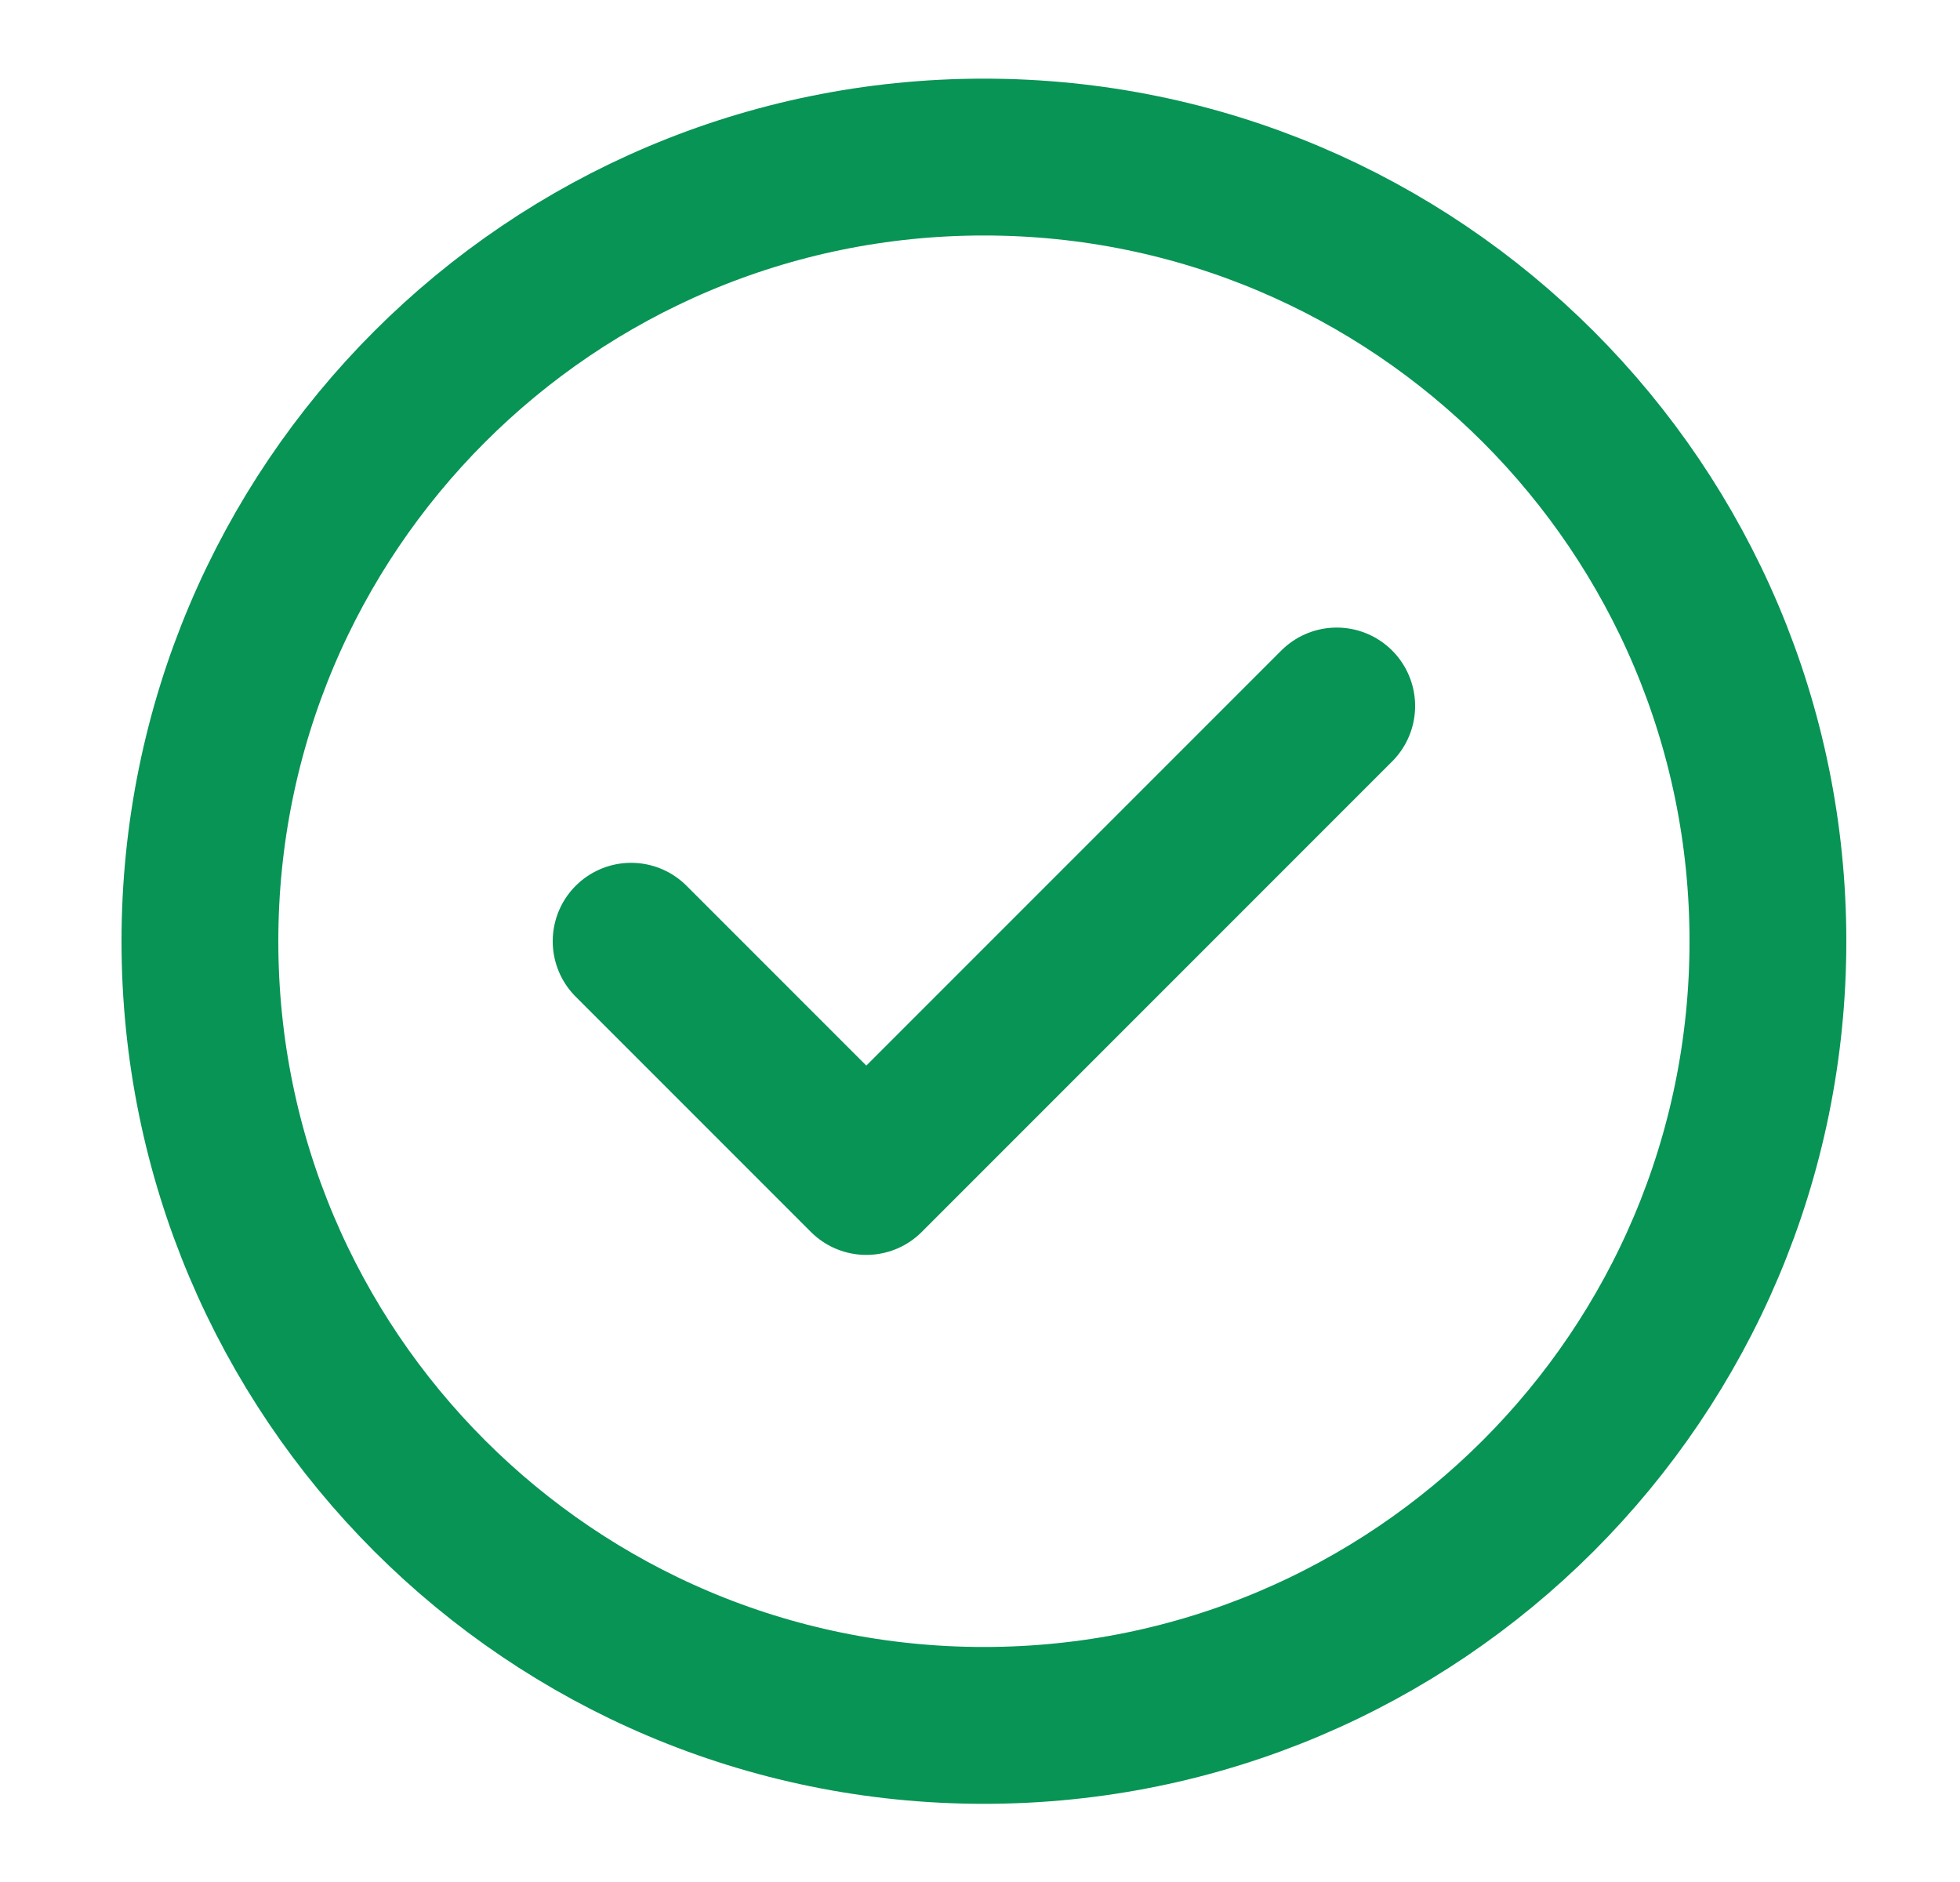 <svg width="25" height="24" viewBox="0 0 25 24" fill="none" xmlns="http://www.w3.org/2000/svg">
<g clip-path="url(#clip0_740_21407)">
<path d="M8.05 12.003L11.05 15.003L17.05 9.003M22.55 12.003C22.55 17.526 18.073 22.003 12.55 22.003C7.027 22.003 2.55 17.526 2.55 12.003C2.55 6.481 7.027 2.003 12.55 2.003C18.073 2.003 22.55 6.481 22.55 12.003Z" stroke="#079455" stroke-width="2" stroke-linecap="round" stroke-linejoin="round"/>
</g>
<defs>
<clipPath id="clip0_740_21407">
<path d="M0.55 12.003C0.55 5.376 5.922 0.003 12.55 0.003C19.177 0.003 24.55 5.376 24.55 12.003C24.55 18.631 19.177 24.003 12.55 24.003C5.922 24.003 0.55 18.631 0.55 12.003Z" fill="white"/>
</clipPath>
</defs>
</svg>
